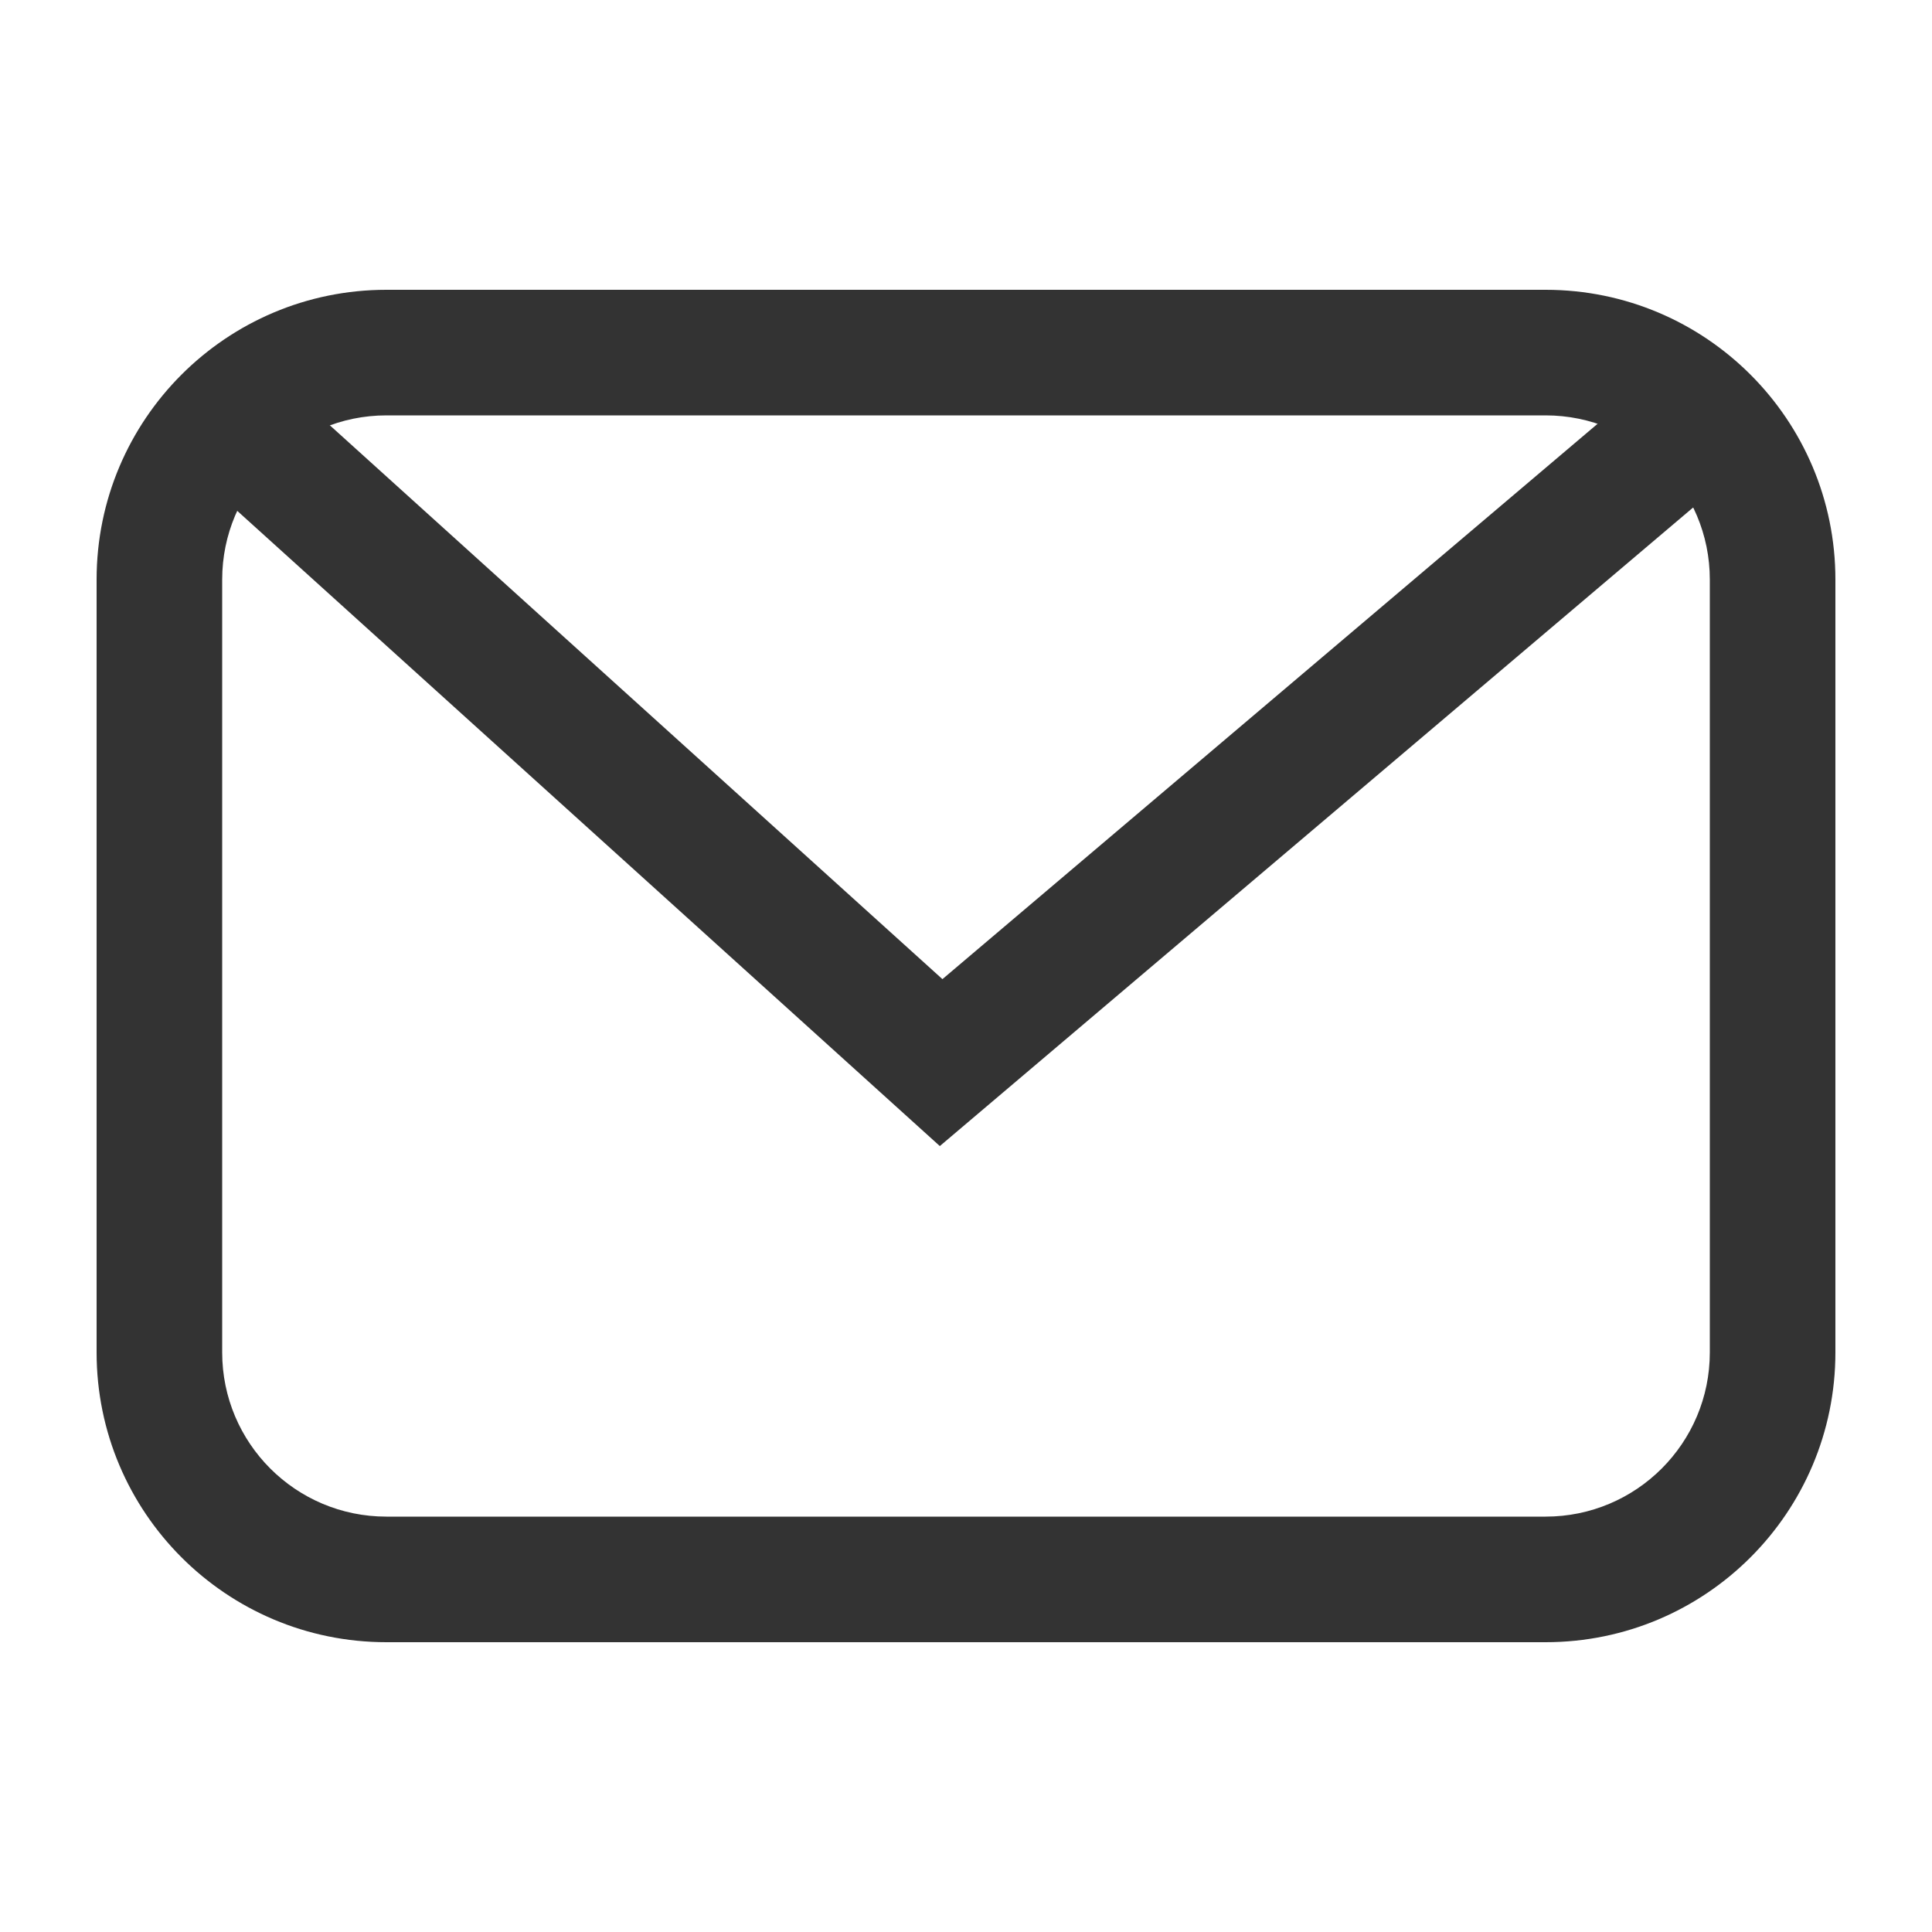 <svg width="20" height="20" viewBox="0 0 20 20" fill="none" xmlns="http://www.w3.org/2000/svg">
<g id="icon_mail">
<g id="Group 9377">
<path id="Rectangle 160 (Stroke)" fill-rule="evenodd" clip-rule="evenodd" d="M16 4.3H4C3.061 4.3 2.3 5.061 2.3 6V14C2.3 14.939 3.061 15.7 4 15.7H16C16.939 15.7 17.7 14.939 17.7 14V6C17.7 5.061 16.939 4.3 16 4.3ZM4 3C2.343 3 1 4.343 1 6V14C1 15.657 2.343 17 4 17H16C17.657 17 19 15.657 19 14V6C19 4.343 17.657 3 16 3H4Z" fill="#333333"/>
<path id="Vector 12 (Stroke)" fill-rule="evenodd" clip-rule="evenodd" d="M18.421 4.496L9.729 11.864L1.564 4.482L2.436 3.518L9.756 10.136L17.58 3.504L18.421 4.496Z" fill="#333333"/>
</g>
</g>
</svg>
